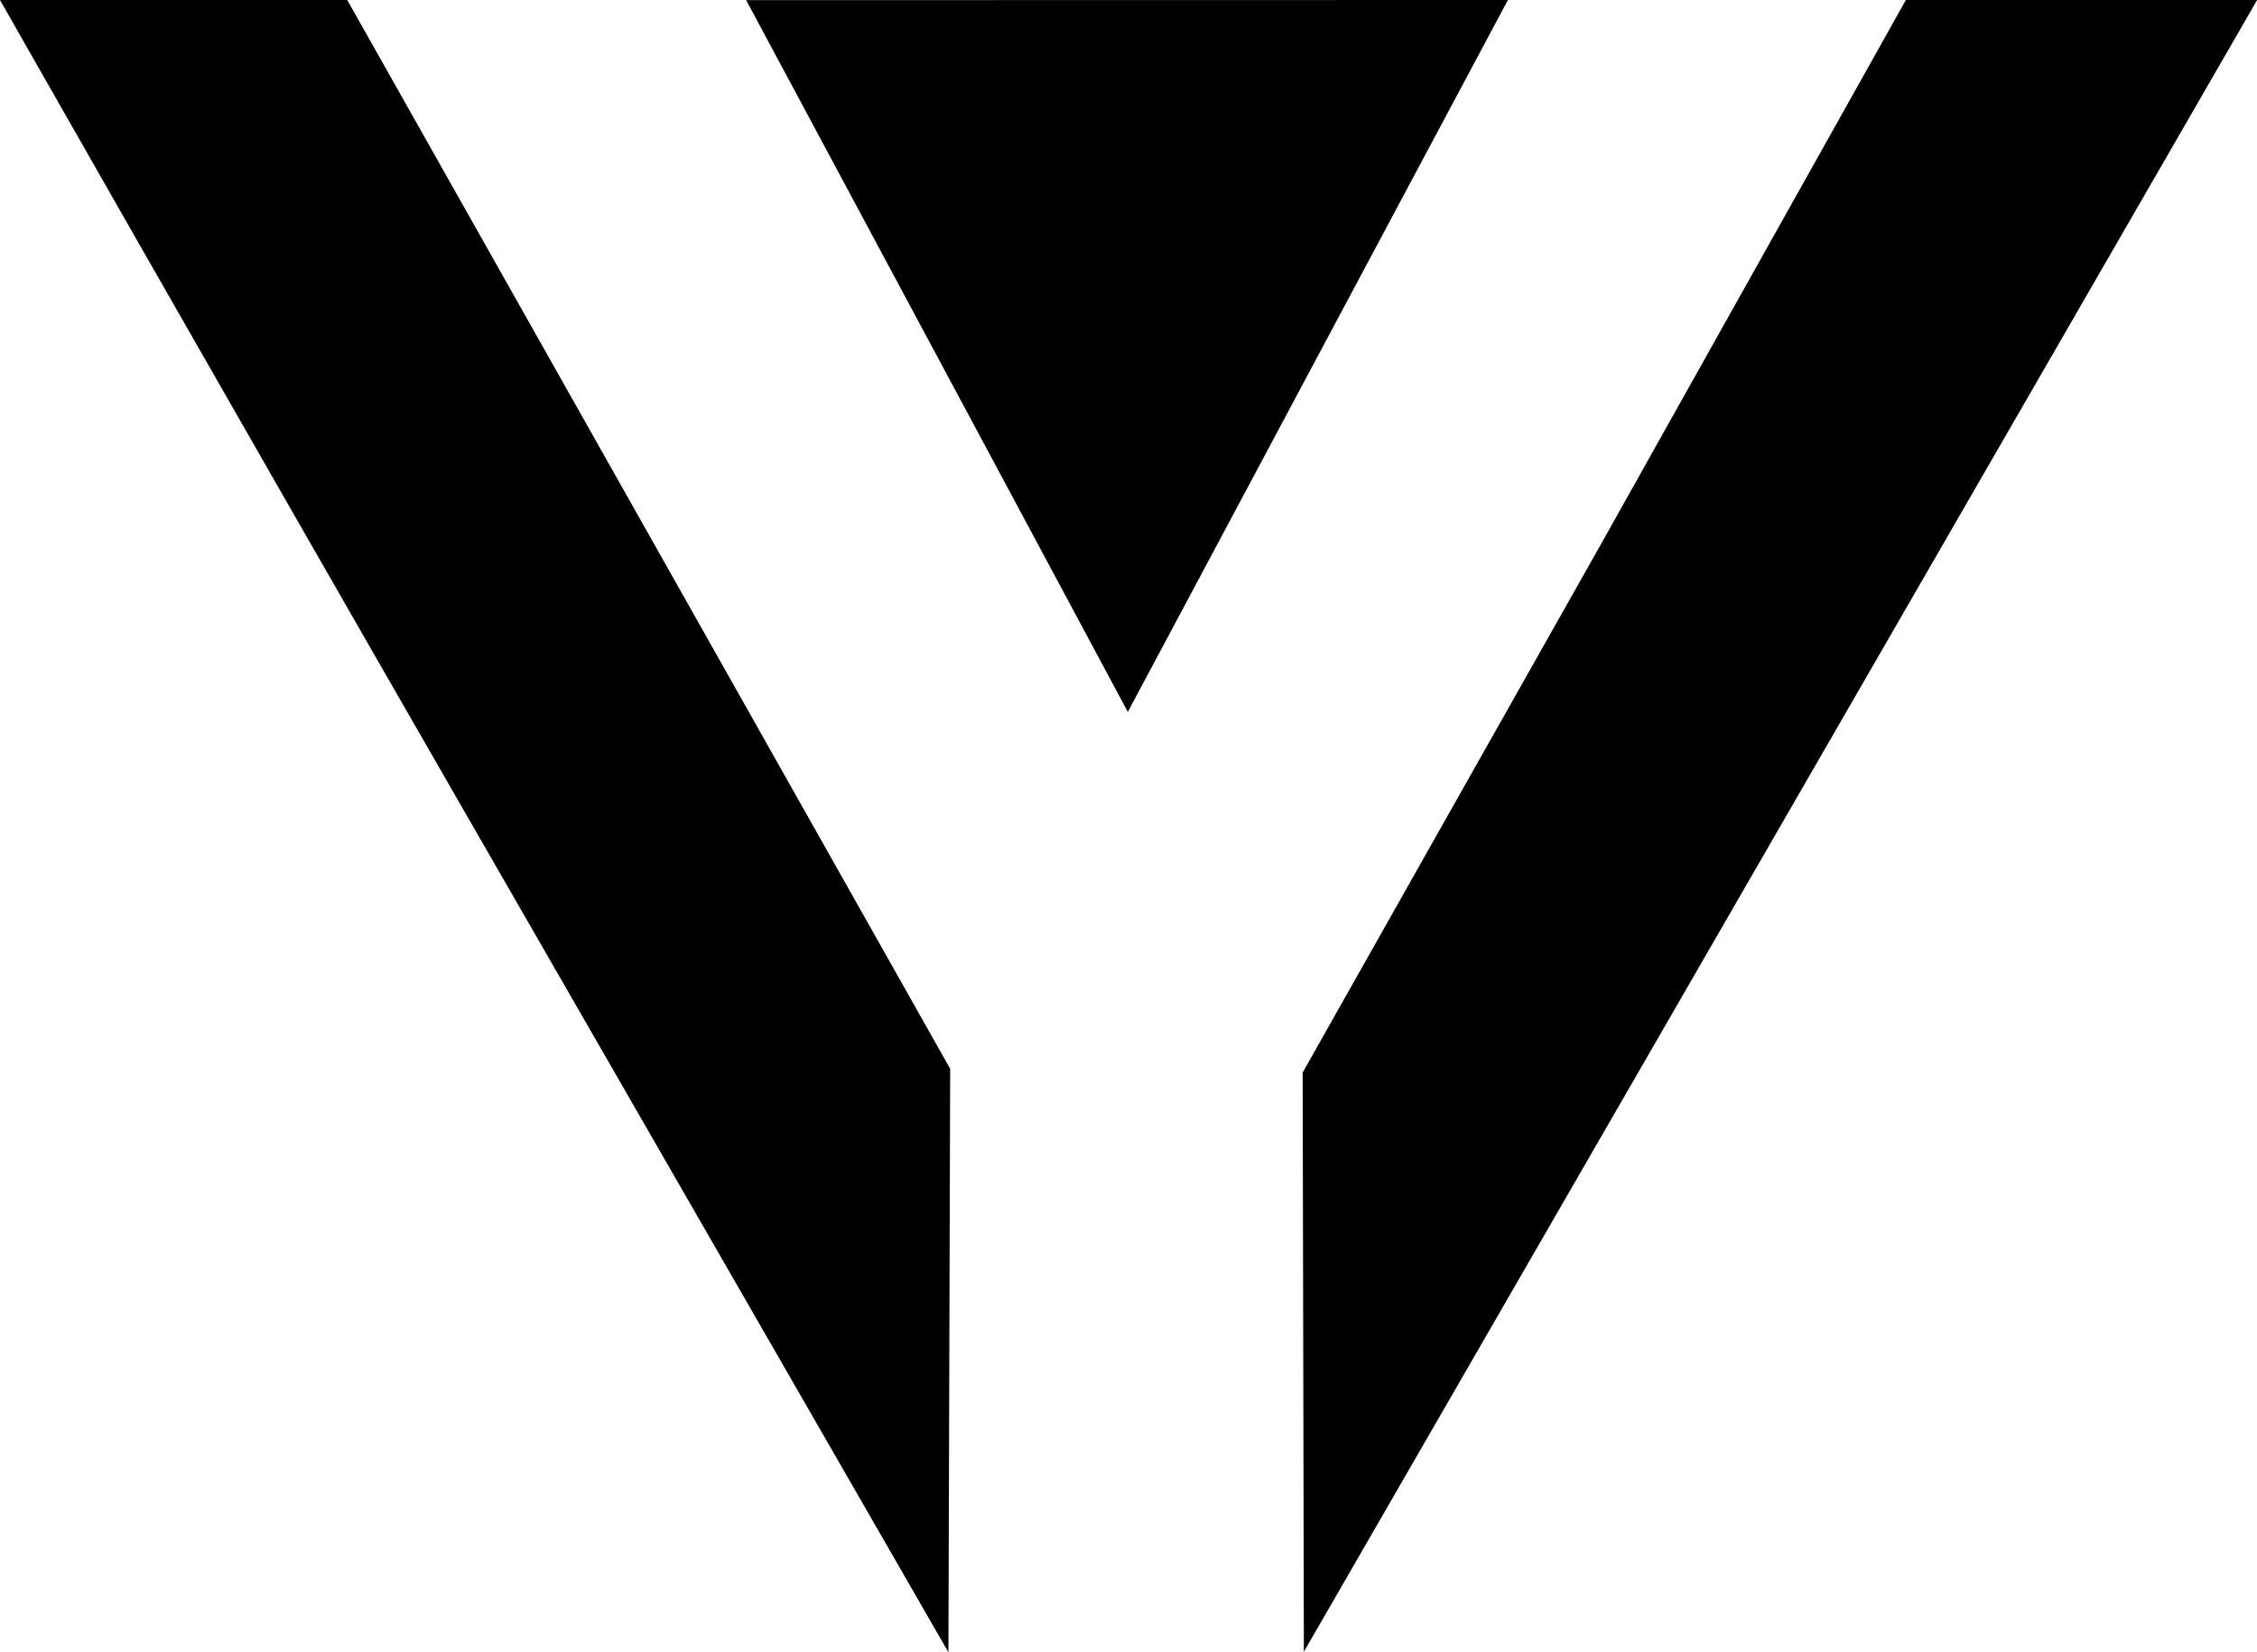 <svg viewBox="0 0 167.7 122.78" xmlns="http://www.w3.org/2000/svg"><path d="M35.28 61.64C15.92 28 0 0 0 0L25.8 0l44.8 79.42-.13 43.36zM96.79 79.7L119.2 40 141.61 0h26.1L96.88 122.74zM55.44.01l56.6-.01L83.8 52.9z"/></svg>
